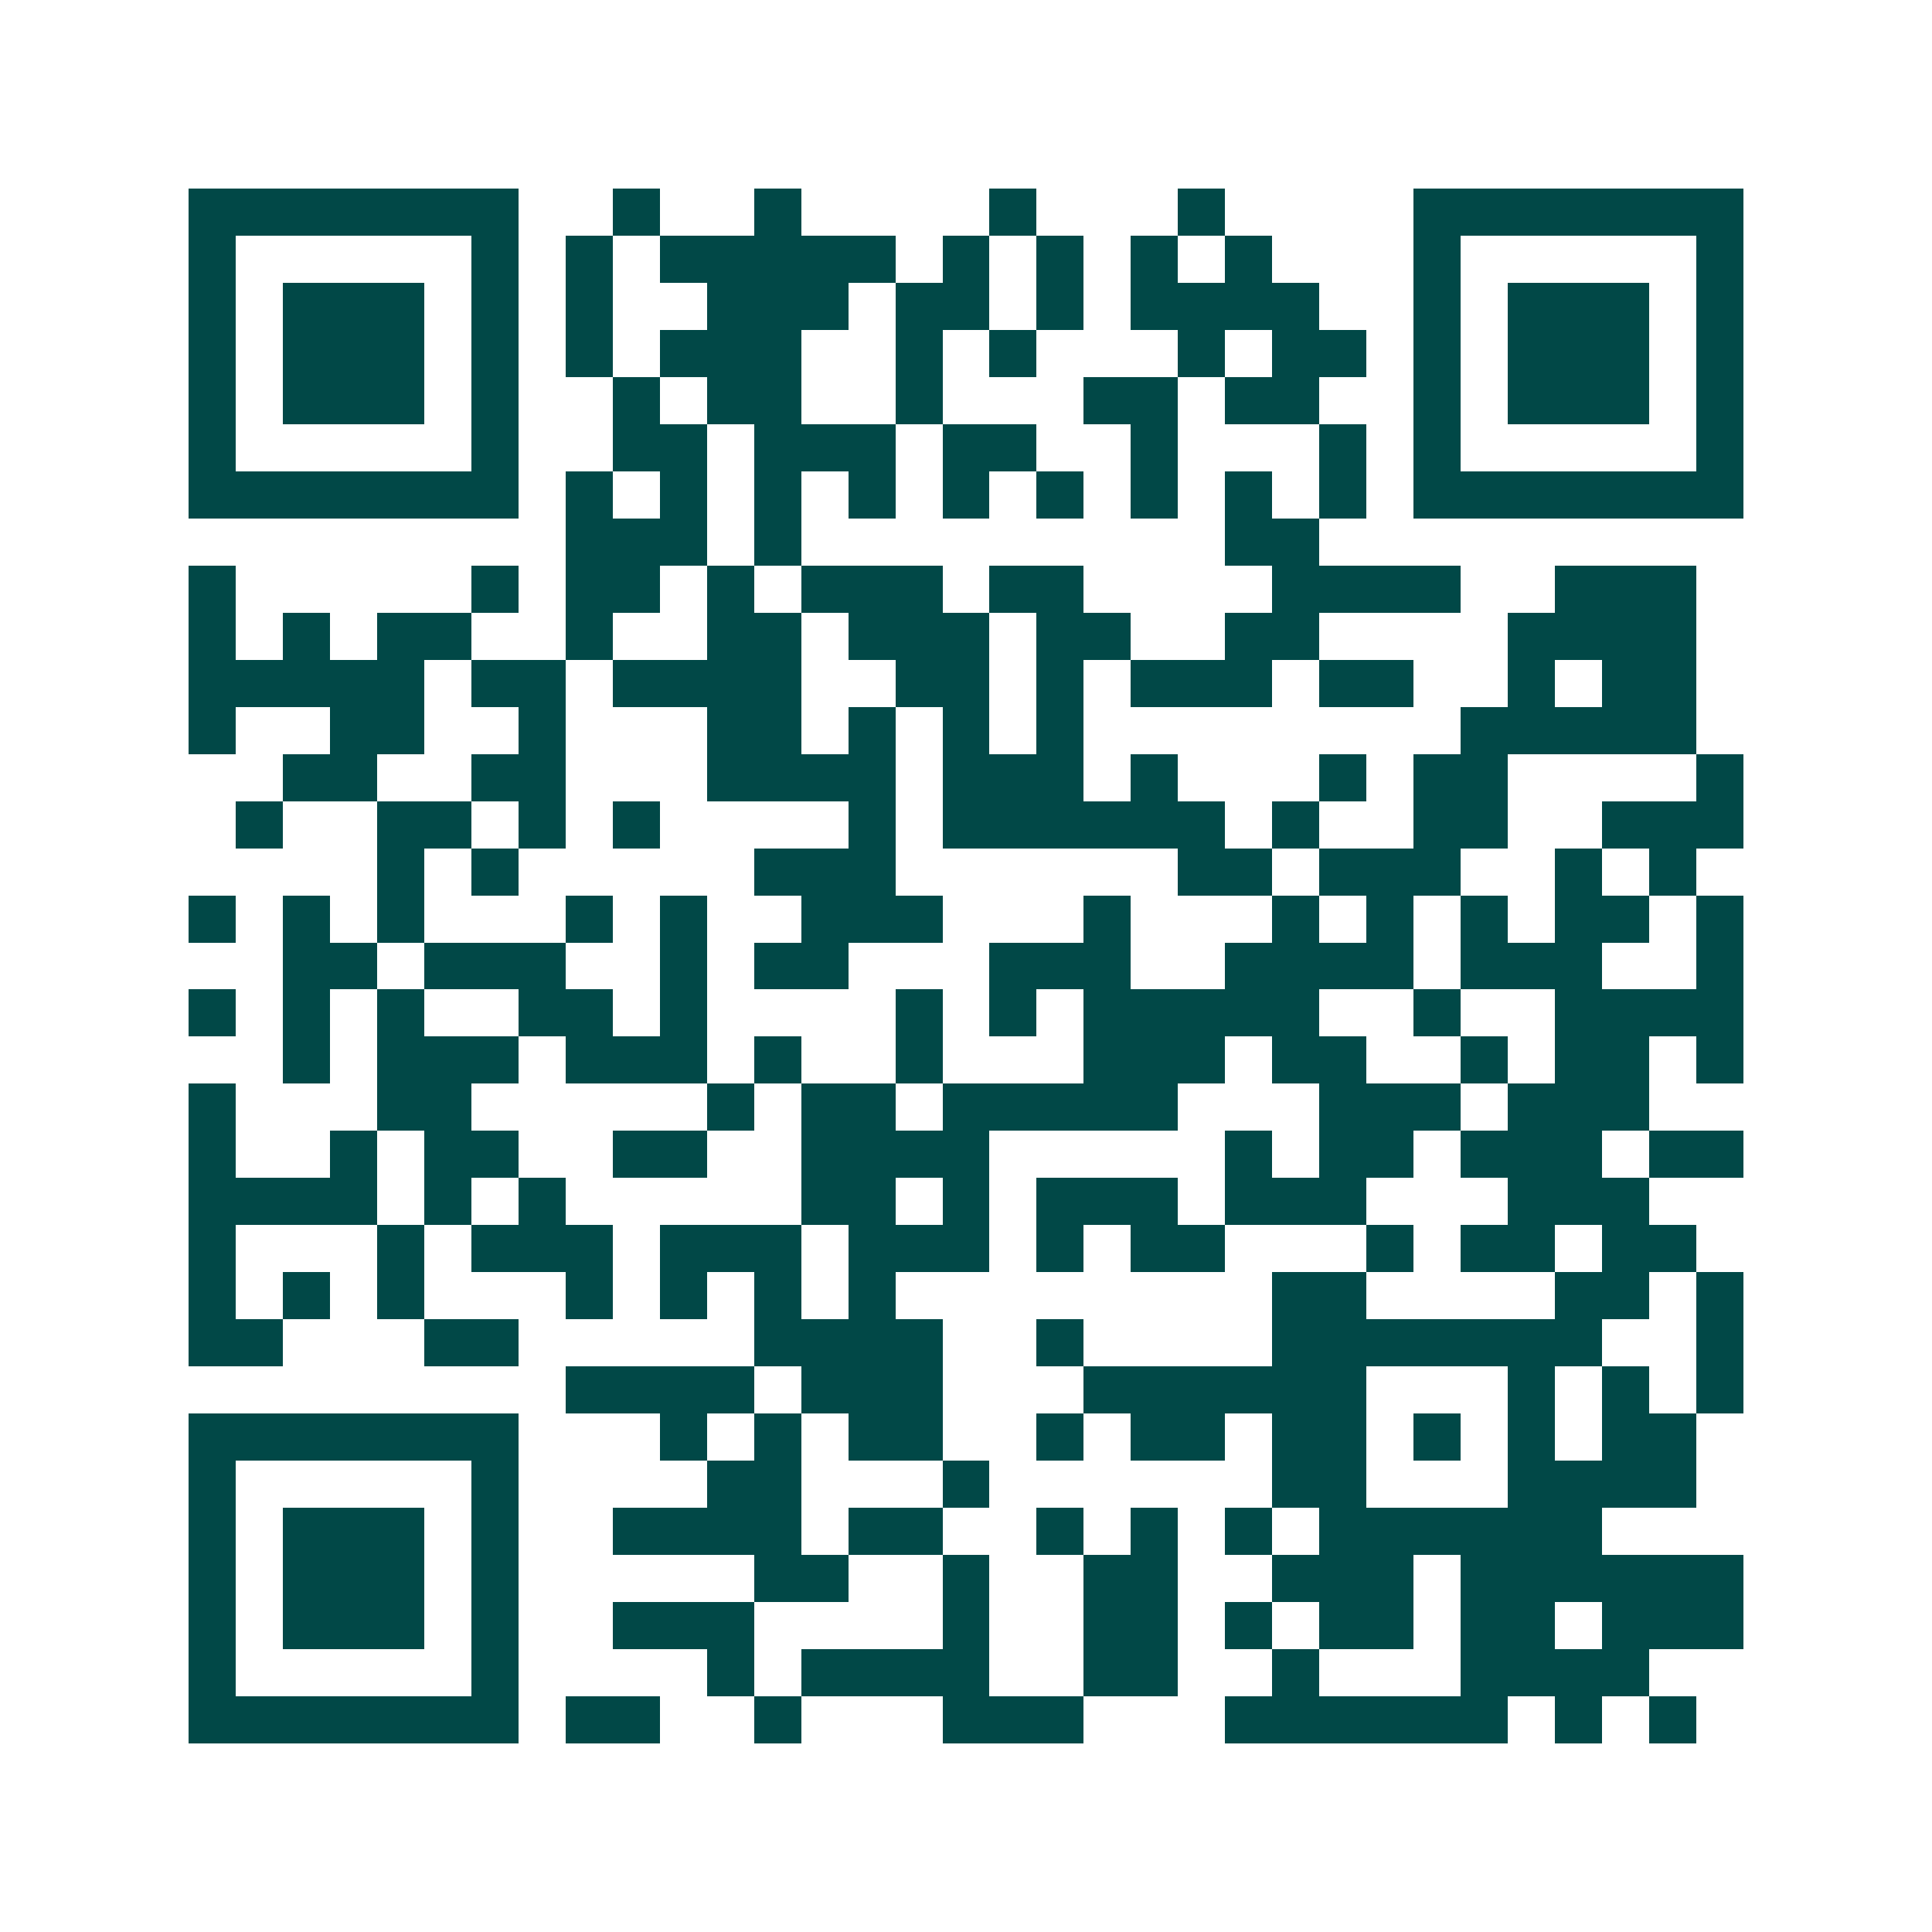 <svg xmlns="http://www.w3.org/2000/svg" width="200" height="200" viewBox="0 0 41 41" shape-rendering="crispEdges"><path fill="#ffffff" d="M0 0h41v41H0z"/><path stroke="#014847" d="M4 4.5h7m2 0h1m2 0h1m4 0h1m3 0h1m4 0h7M4 5.5h1m5 0h1m1 0h1m1 0h5m1 0h1m1 0h1m1 0h1m1 0h1m3 0h1m5 0h1M4 6.5h1m1 0h3m1 0h1m1 0h1m2 0h3m1 0h2m1 0h1m1 0h4m2 0h1m1 0h3m1 0h1M4 7.5h1m1 0h3m1 0h1m1 0h1m1 0h3m2 0h1m1 0h1m3 0h1m1 0h2m1 0h1m1 0h3m1 0h1M4 8.5h1m1 0h3m1 0h1m2 0h1m1 0h2m2 0h1m3 0h2m1 0h2m2 0h1m1 0h3m1 0h1M4 9.5h1m5 0h1m2 0h2m1 0h3m1 0h2m2 0h1m3 0h1m1 0h1m5 0h1M4 10.5h7m1 0h1m1 0h1m1 0h1m1 0h1m1 0h1m1 0h1m1 0h1m1 0h1m1 0h1m1 0h7M12 11.5h3m1 0h1m9 0h2M4 12.5h1m5 0h1m1 0h2m1 0h1m1 0h3m1 0h2m4 0h4m2 0h3M4 13.5h1m1 0h1m1 0h2m2 0h1m2 0h2m1 0h3m1 0h2m2 0h2m4 0h4M4 14.5h5m1 0h2m1 0h4m2 0h2m1 0h1m1 0h3m1 0h2m2 0h1m1 0h2M4 15.5h1m2 0h2m2 0h1m3 0h2m1 0h1m1 0h1m1 0h1m8 0h5M6 16.5h2m2 0h2m3 0h4m1 0h3m1 0h1m3 0h1m1 0h2m4 0h1M5 17.5h1m2 0h2m1 0h1m1 0h1m4 0h1m1 0h6m1 0h1m2 0h2m2 0h3M8 18.5h1m1 0h1m5 0h3m6 0h2m1 0h3m2 0h1m1 0h1M4 19.5h1m1 0h1m1 0h1m3 0h1m1 0h1m2 0h3m3 0h1m3 0h1m1 0h1m1 0h1m1 0h2m1 0h1M6 20.5h2m1 0h3m2 0h1m1 0h2m3 0h3m2 0h4m1 0h3m2 0h1M4 21.5h1m1 0h1m1 0h1m2 0h2m1 0h1m4 0h1m1 0h1m1 0h5m2 0h1m2 0h4M6 22.5h1m1 0h3m1 0h3m1 0h1m2 0h1m3 0h3m1 0h2m2 0h1m1 0h2m1 0h1M4 23.5h1m3 0h2m5 0h1m1 0h2m1 0h5m3 0h3m1 0h3M4 24.5h1m2 0h1m1 0h2m2 0h2m2 0h4m5 0h1m1 0h2m1 0h3m1 0h2M4 25.5h4m1 0h1m1 0h1m5 0h2m1 0h1m1 0h3m1 0h3m3 0h3M4 26.5h1m3 0h1m1 0h3m1 0h3m1 0h3m1 0h1m1 0h2m3 0h1m1 0h2m1 0h2M4 27.5h1m1 0h1m1 0h1m3 0h1m1 0h1m1 0h1m1 0h1m8 0h2m4 0h2m1 0h1M4 28.5h2m3 0h2m5 0h4m2 0h1m4 0h7m2 0h1M12 29.5h4m1 0h3m3 0h6m3 0h1m1 0h1m1 0h1M4 30.5h7m3 0h1m1 0h1m1 0h2m2 0h1m1 0h2m1 0h2m1 0h1m1 0h1m1 0h2M4 31.5h1m5 0h1m4 0h2m3 0h1m6 0h2m3 0h4M4 32.5h1m1 0h3m1 0h1m2 0h4m1 0h2m2 0h1m1 0h1m1 0h1m1 0h6M4 33.5h1m1 0h3m1 0h1m5 0h2m2 0h1m2 0h2m2 0h3m1 0h6M4 34.5h1m1 0h3m1 0h1m2 0h3m4 0h1m2 0h2m1 0h1m1 0h2m1 0h2m1 0h3M4 35.5h1m5 0h1m4 0h1m1 0h4m2 0h2m2 0h1m3 0h4M4 36.5h7m1 0h2m2 0h1m3 0h3m3 0h6m1 0h1m1 0h1"/></svg>
